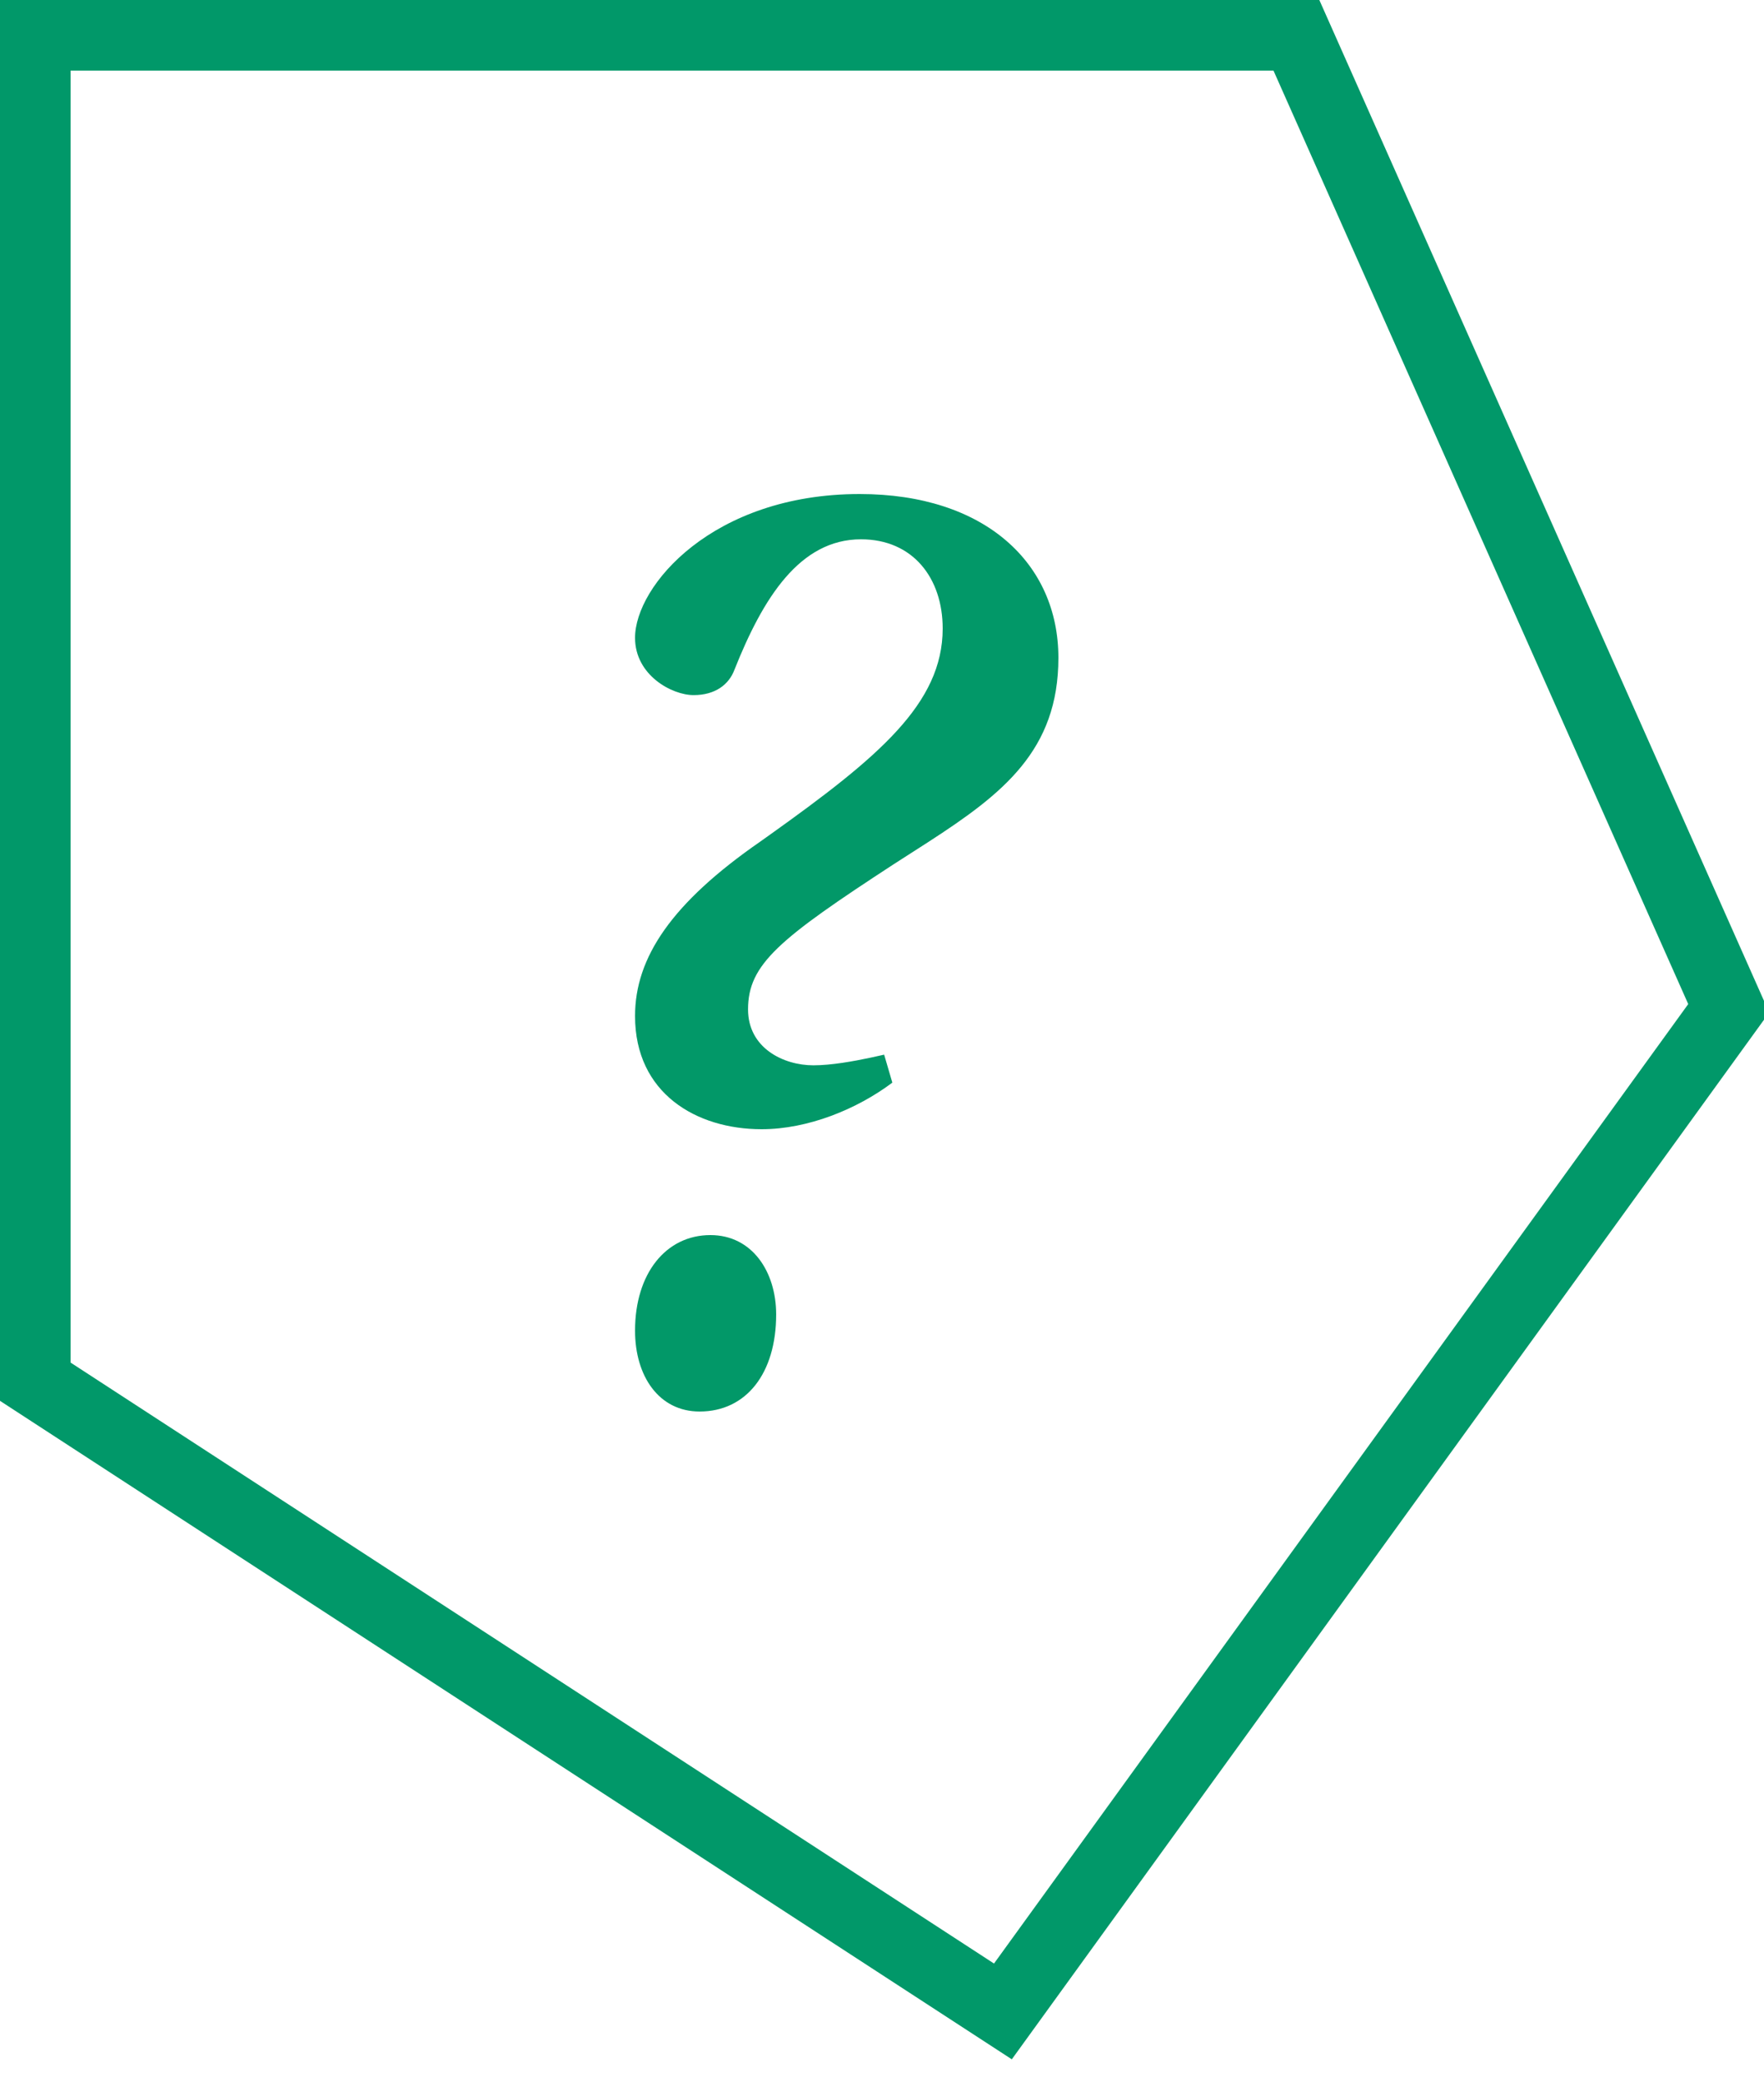 <svg xmlns="http://www.w3.org/2000/svg" width="50" height="59" viewBox="0 0 50 59"><g><g><g><path fill="none" stroke="#019869" stroke-miterlimit="50" stroke-width="2" d="M1 39.155v0L28.427 57v0L49 28.574v0L36.746 1v0H1v0z"/></g></g><g><path fill="#029868" d="M22 37.25c0-1.208-.678-2.25-1.864-2.25C18.88 35 18 36.083 18 37.708 18 39 18.678 40 19.83 40c1.323 0 2.17-1.083 2.17-2.75zM24.367 14C20.199 14 18 16.604 18 18.075c0 1.057 1.042 1.623 1.66 1.623.617 0 1.002-.302 1.157-.717.81-2.038 1.852-3.698 3.588-3.698 1.466 0 2.315 1.094 2.315 2.528 0 2.128-1.823 3.65-4.903 5.848l-.267.19C19.042 25.585 18 27.132 18 28.792 18 30.982 19.736 32 21.588 32c1.312 0 2.701-.566 3.705-1.32l-.232-.793-.38.084c-.49.104-1.116.218-1.626.218-.85 0-1.852-.49-1.852-1.585 0-1.283.887-2 4.128-4.113l.991-.636C28.429 22.49 30 21.263 30 18.642 30 15.962 27.916 14 24.367 14z"/></g></g></svg>